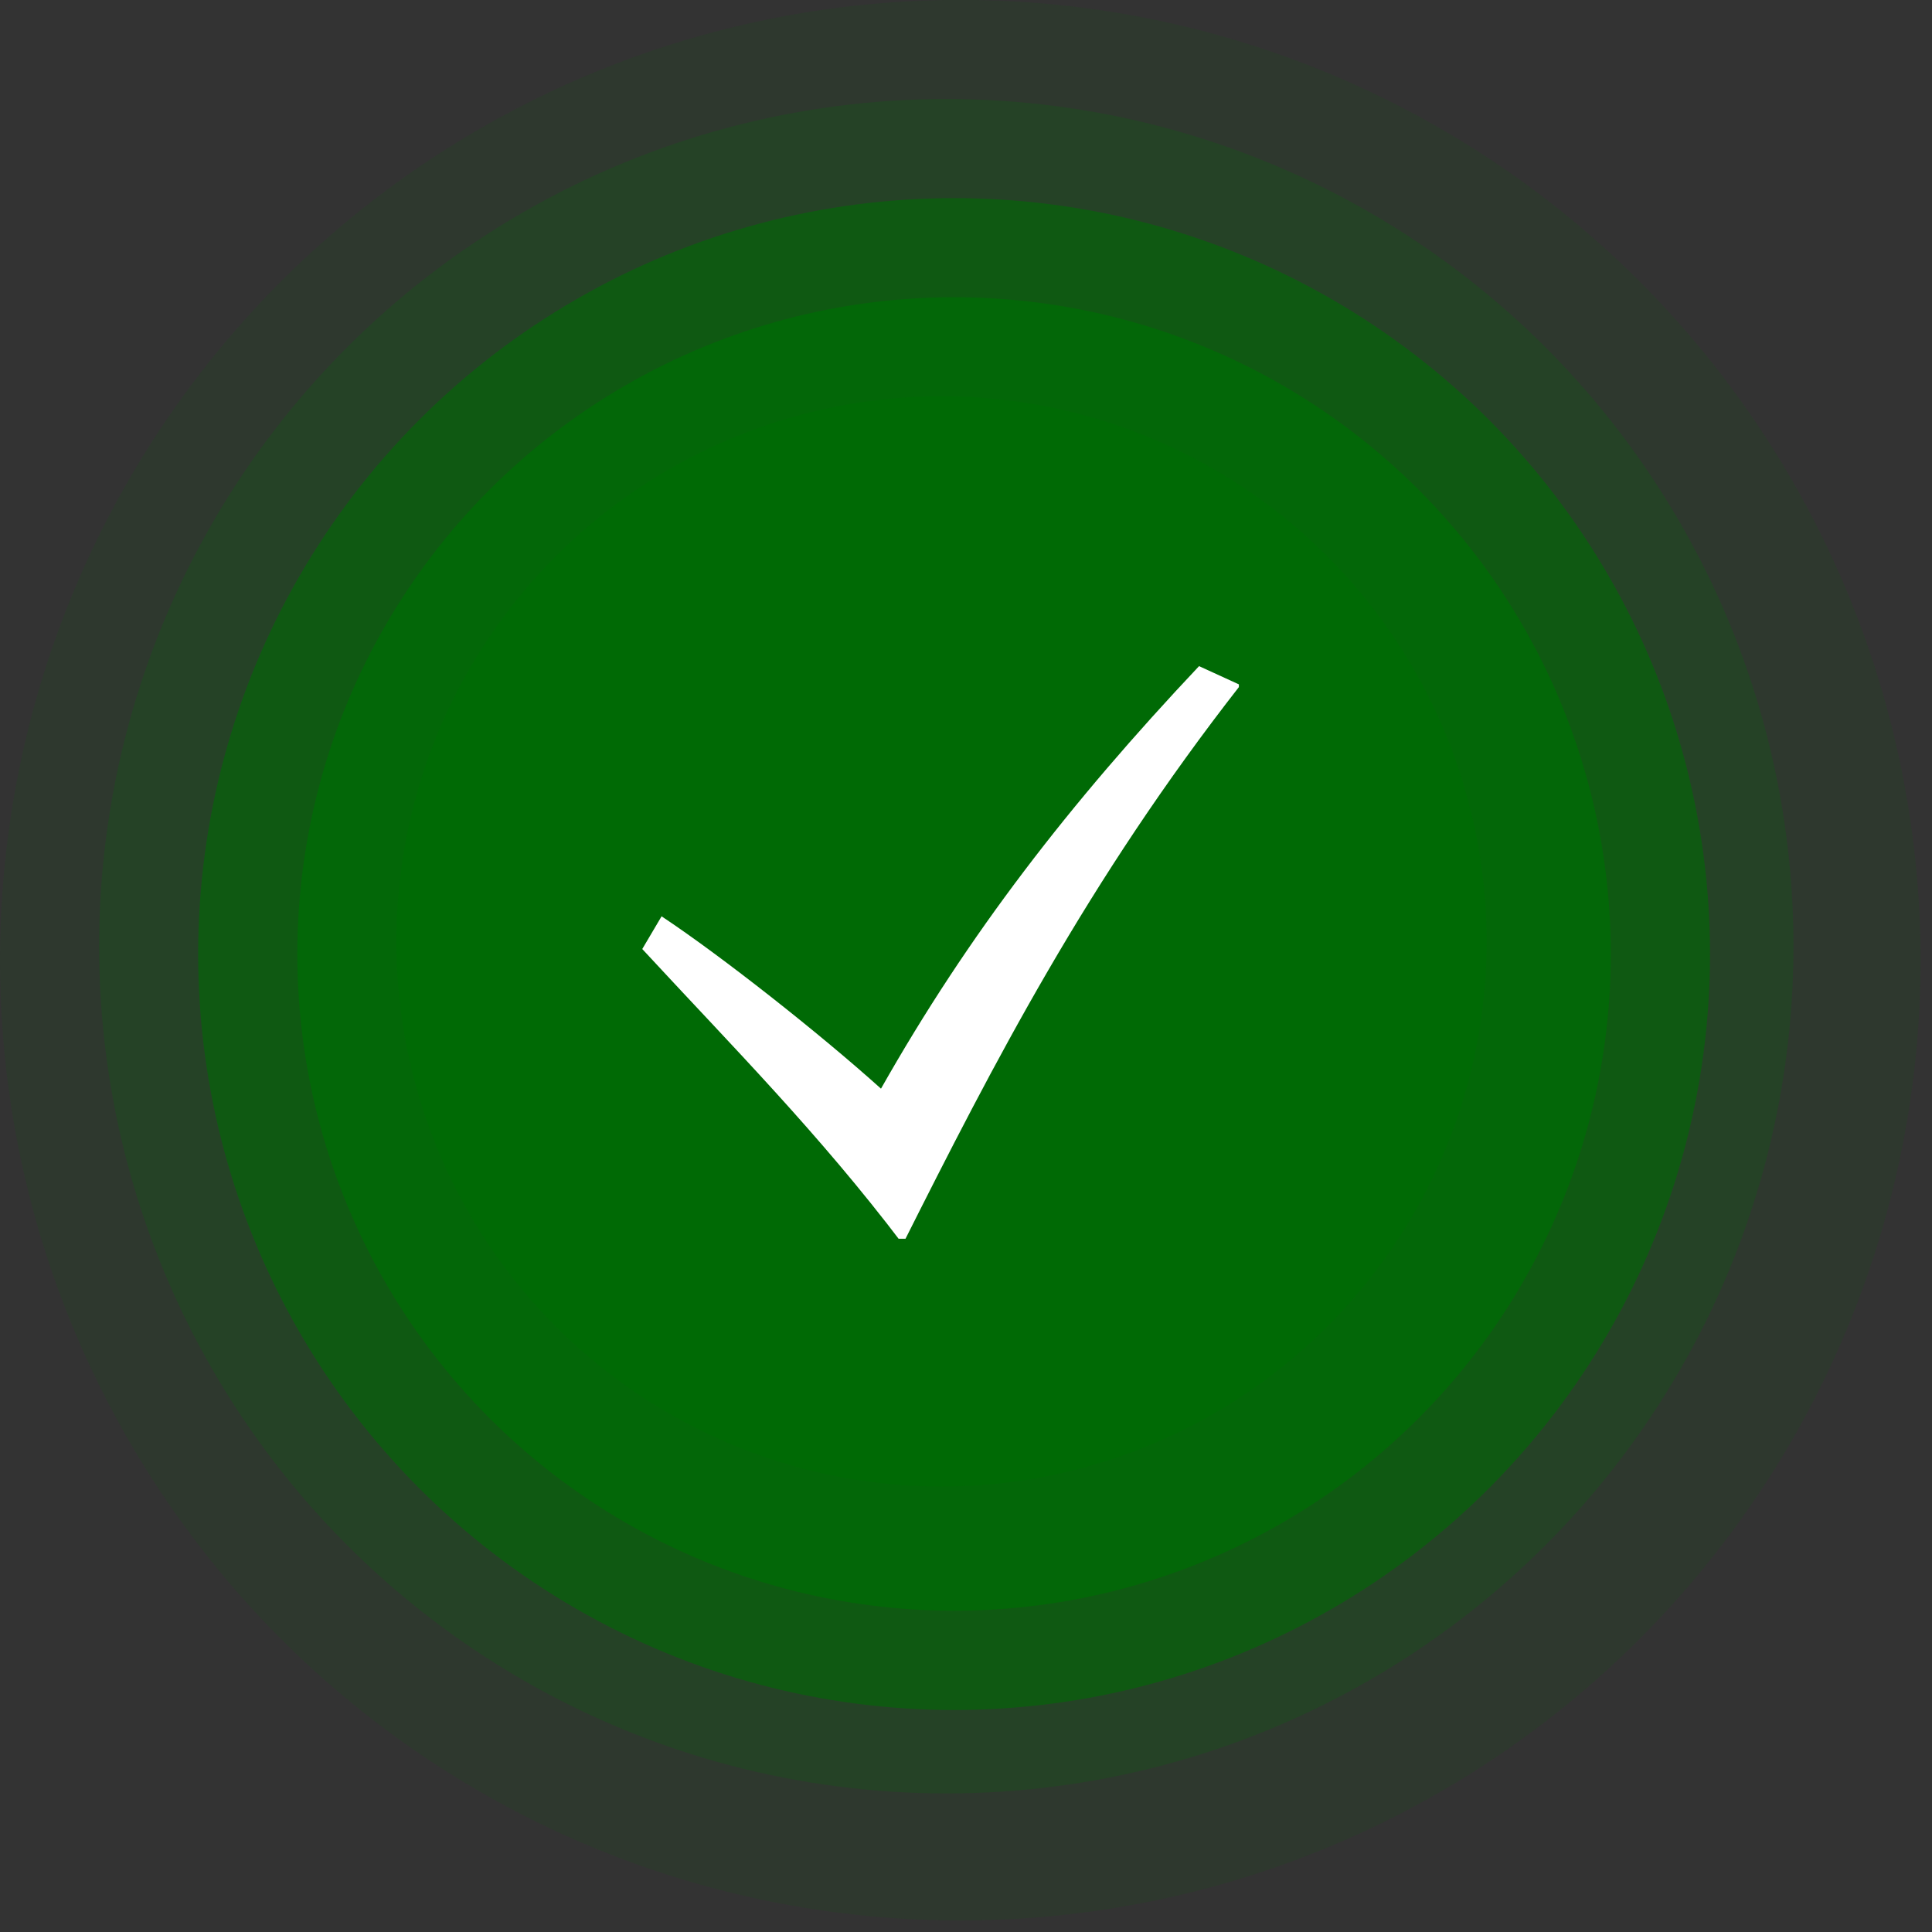 <svg xmlns="http://www.w3.org/2000/svg" width="67" height="67" viewBox="0 0 67 67" fill="none"><rect x="0" y="0" width="67" height="67" fill="#333333" stroke="none"/><circle cx="33.302" cy="33.298" r="33.302" fill="#006A05" fill-opacity="0.1"></circle><circle cx="32.817" cy="32.814" r="29.38" fill="#006A05" fill-opacity="0.2"></circle><circle cx="33.087" cy="33.086" r="26.215" fill="#006A05" fill-opacity="0.6"></circle><circle cx="33.086" cy="33.083" r="22.775" fill="#006A05" fill-opacity="0.8"></circle><circle cx="32.651" cy="32.647" r="18.903" fill="#006A05"></circle><g clip-path="url(#clip0_264_1518)"><path d="M22.273 32.911C25.387 36.279 28.405 39.312 31.307 43.147C34.461 36.873 37.69 30.577 43.017 23.758L41.582 23.101C37.083 27.872 33.589 32.387 30.552 37.754C28.44 35.852 25.027 33.16 22.943 31.777L22.273 32.911Z" fill="white"></path></g><defs><clipPath id="clip0_264_1518"><rect width="22.34" height="22.34" fill="white" transform="translate(20.623 20.618)"></rect></clipPath></defs></svg>
